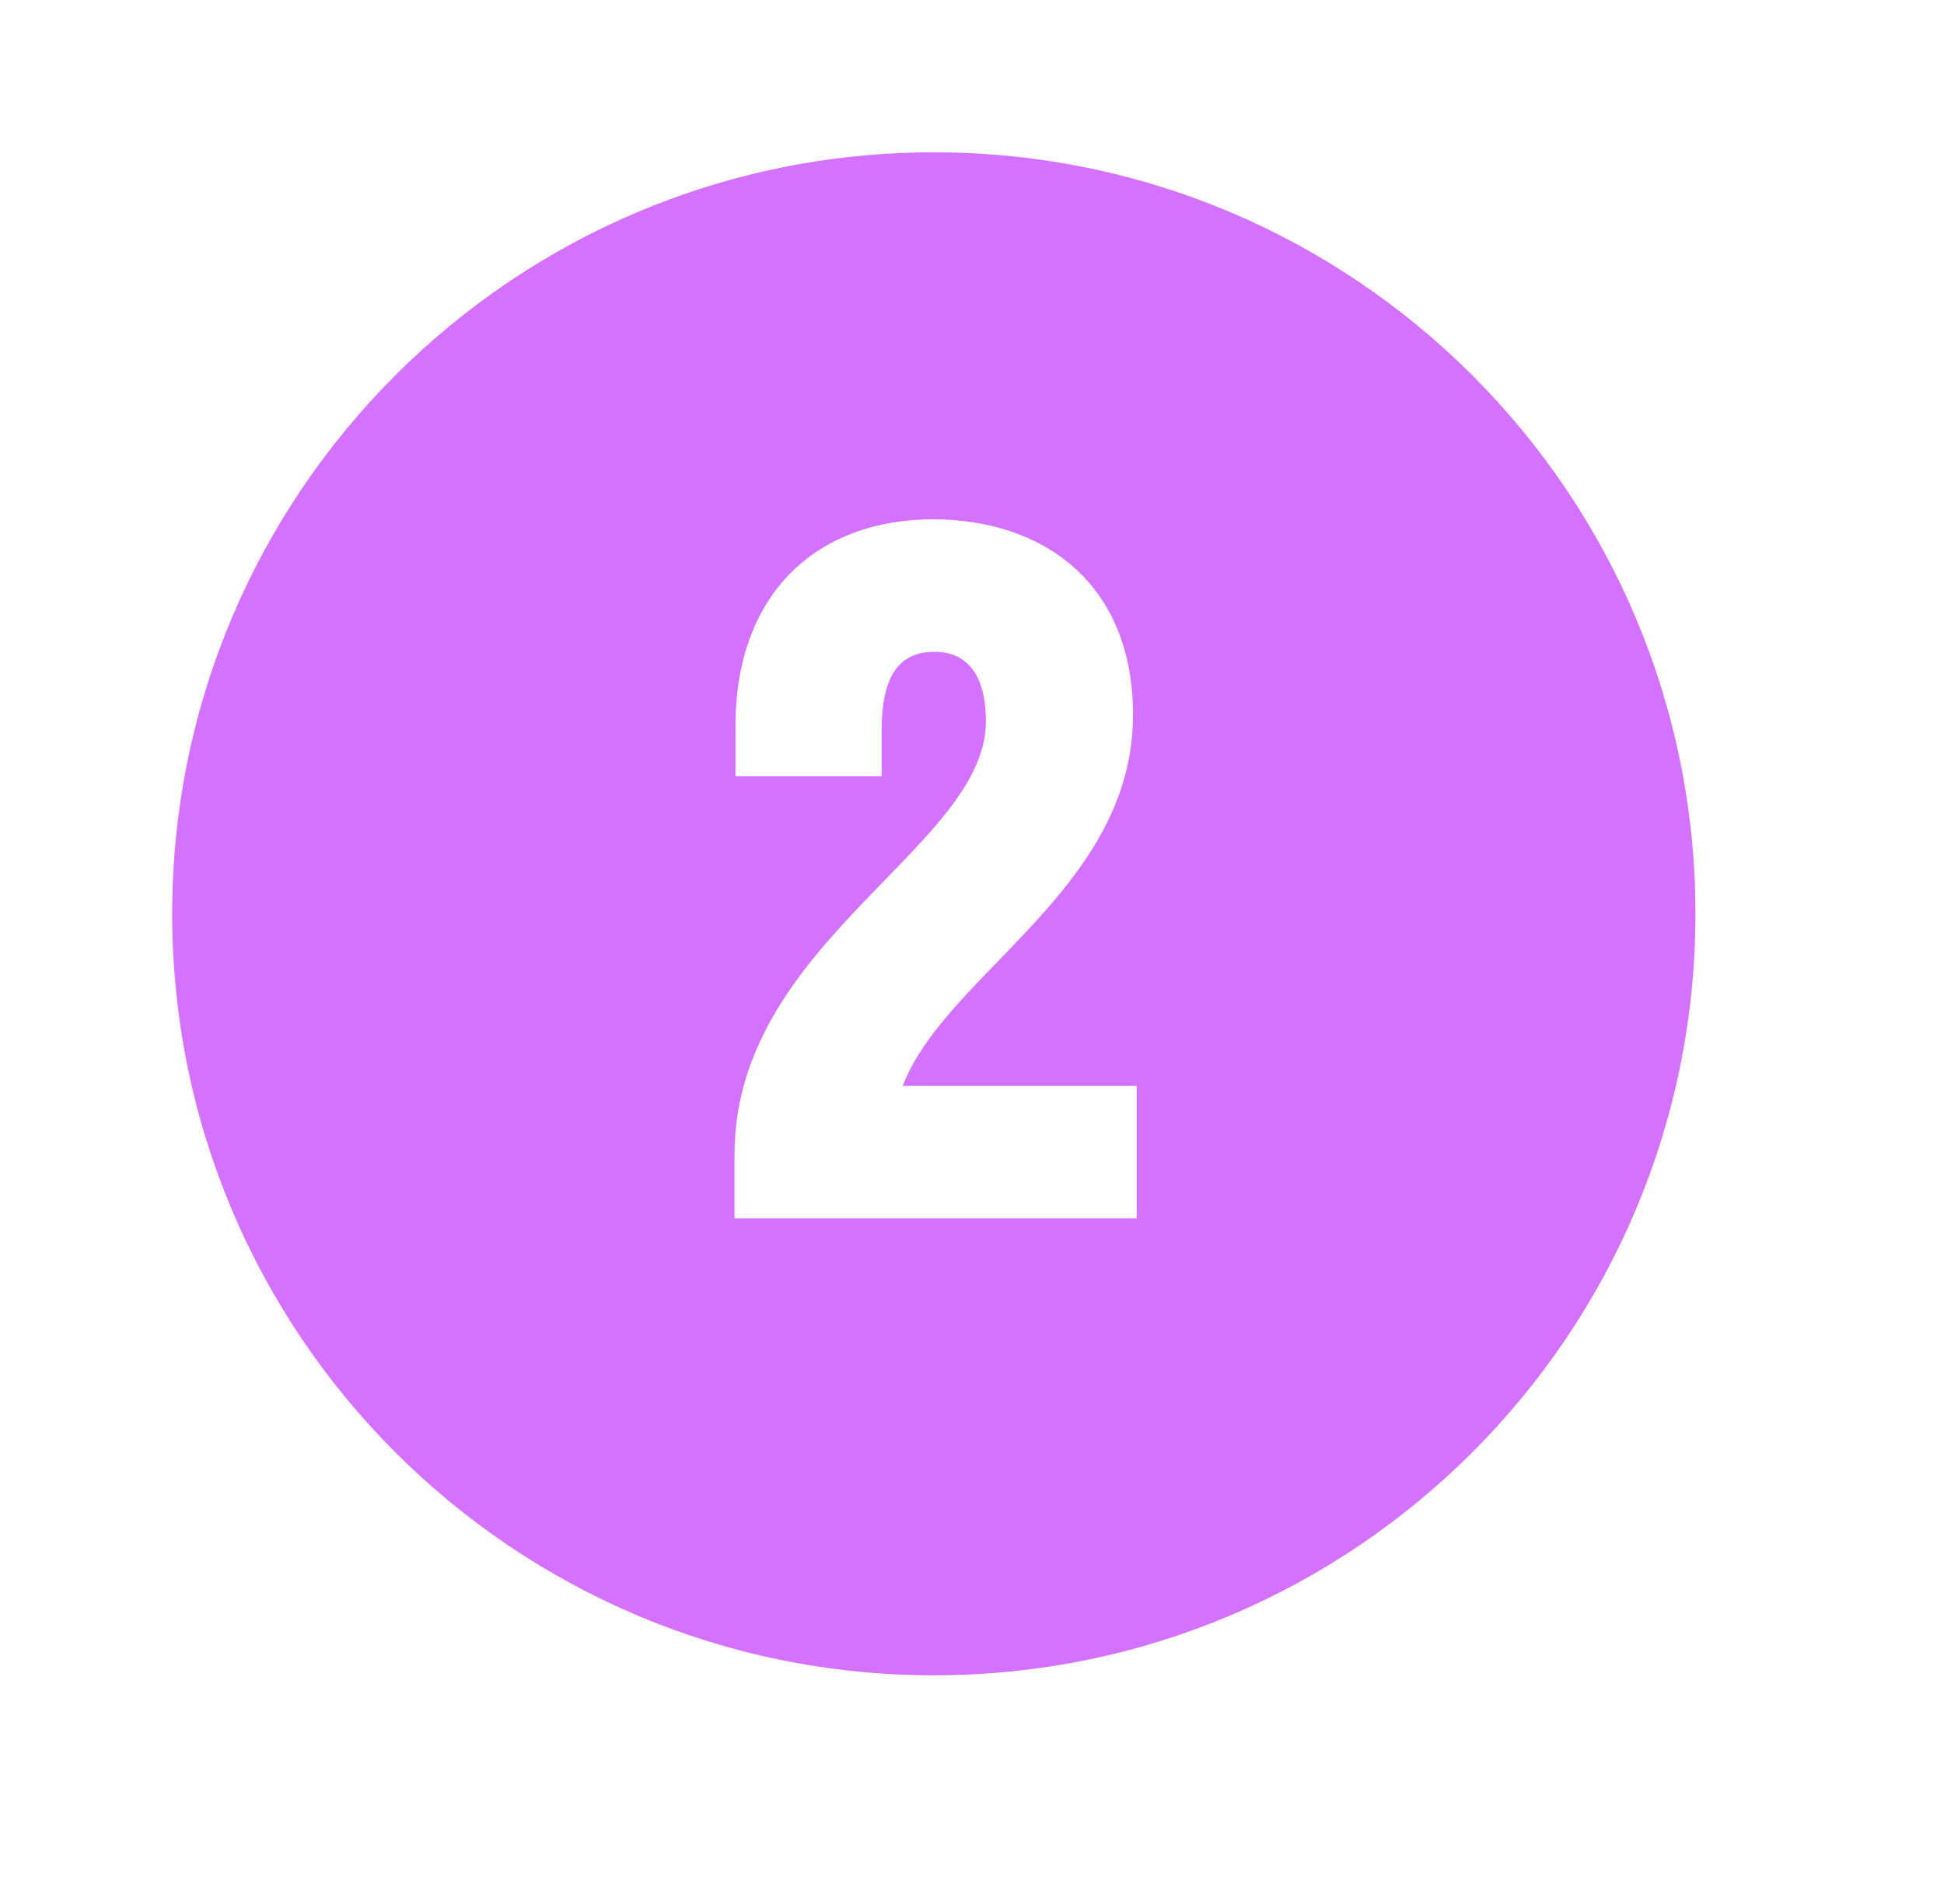 <?xml version="1.0" encoding="UTF-8"?> <svg xmlns="http://www.w3.org/2000/svg" width="49" height="48" viewBox="0 0 49 48" fill="none"> <path fill-rule="evenodd" clip-rule="evenodd" d="M23.538 42.235C34.14 42.235 42.735 33.64 42.735 23.038C42.735 12.435 34.14 3.84 23.538 3.84C12.935 3.84 4.34 12.435 4.34 23.038C4.34 33.64 12.935 42.235 23.538 42.235ZM23.513 13.093C26.324 13.093 28.559 14.729 28.559 18.023C28.559 20.715 26.772 22.562 25.145 24.244C24.126 25.297 23.17 26.285 22.753 27.376H28.651V30.717H18.514V29.104C18.514 26.087 20.534 24.009 22.292 22.2C23.648 20.804 24.85 19.569 24.85 18.184C24.85 16.94 24.32 16.433 23.559 16.433C22.73 16.433 22.223 16.94 22.223 18.415V19.567H18.537V18.323C18.537 14.867 20.68 13.093 23.513 13.093Z" fill="#D571FF"></path> </svg> 